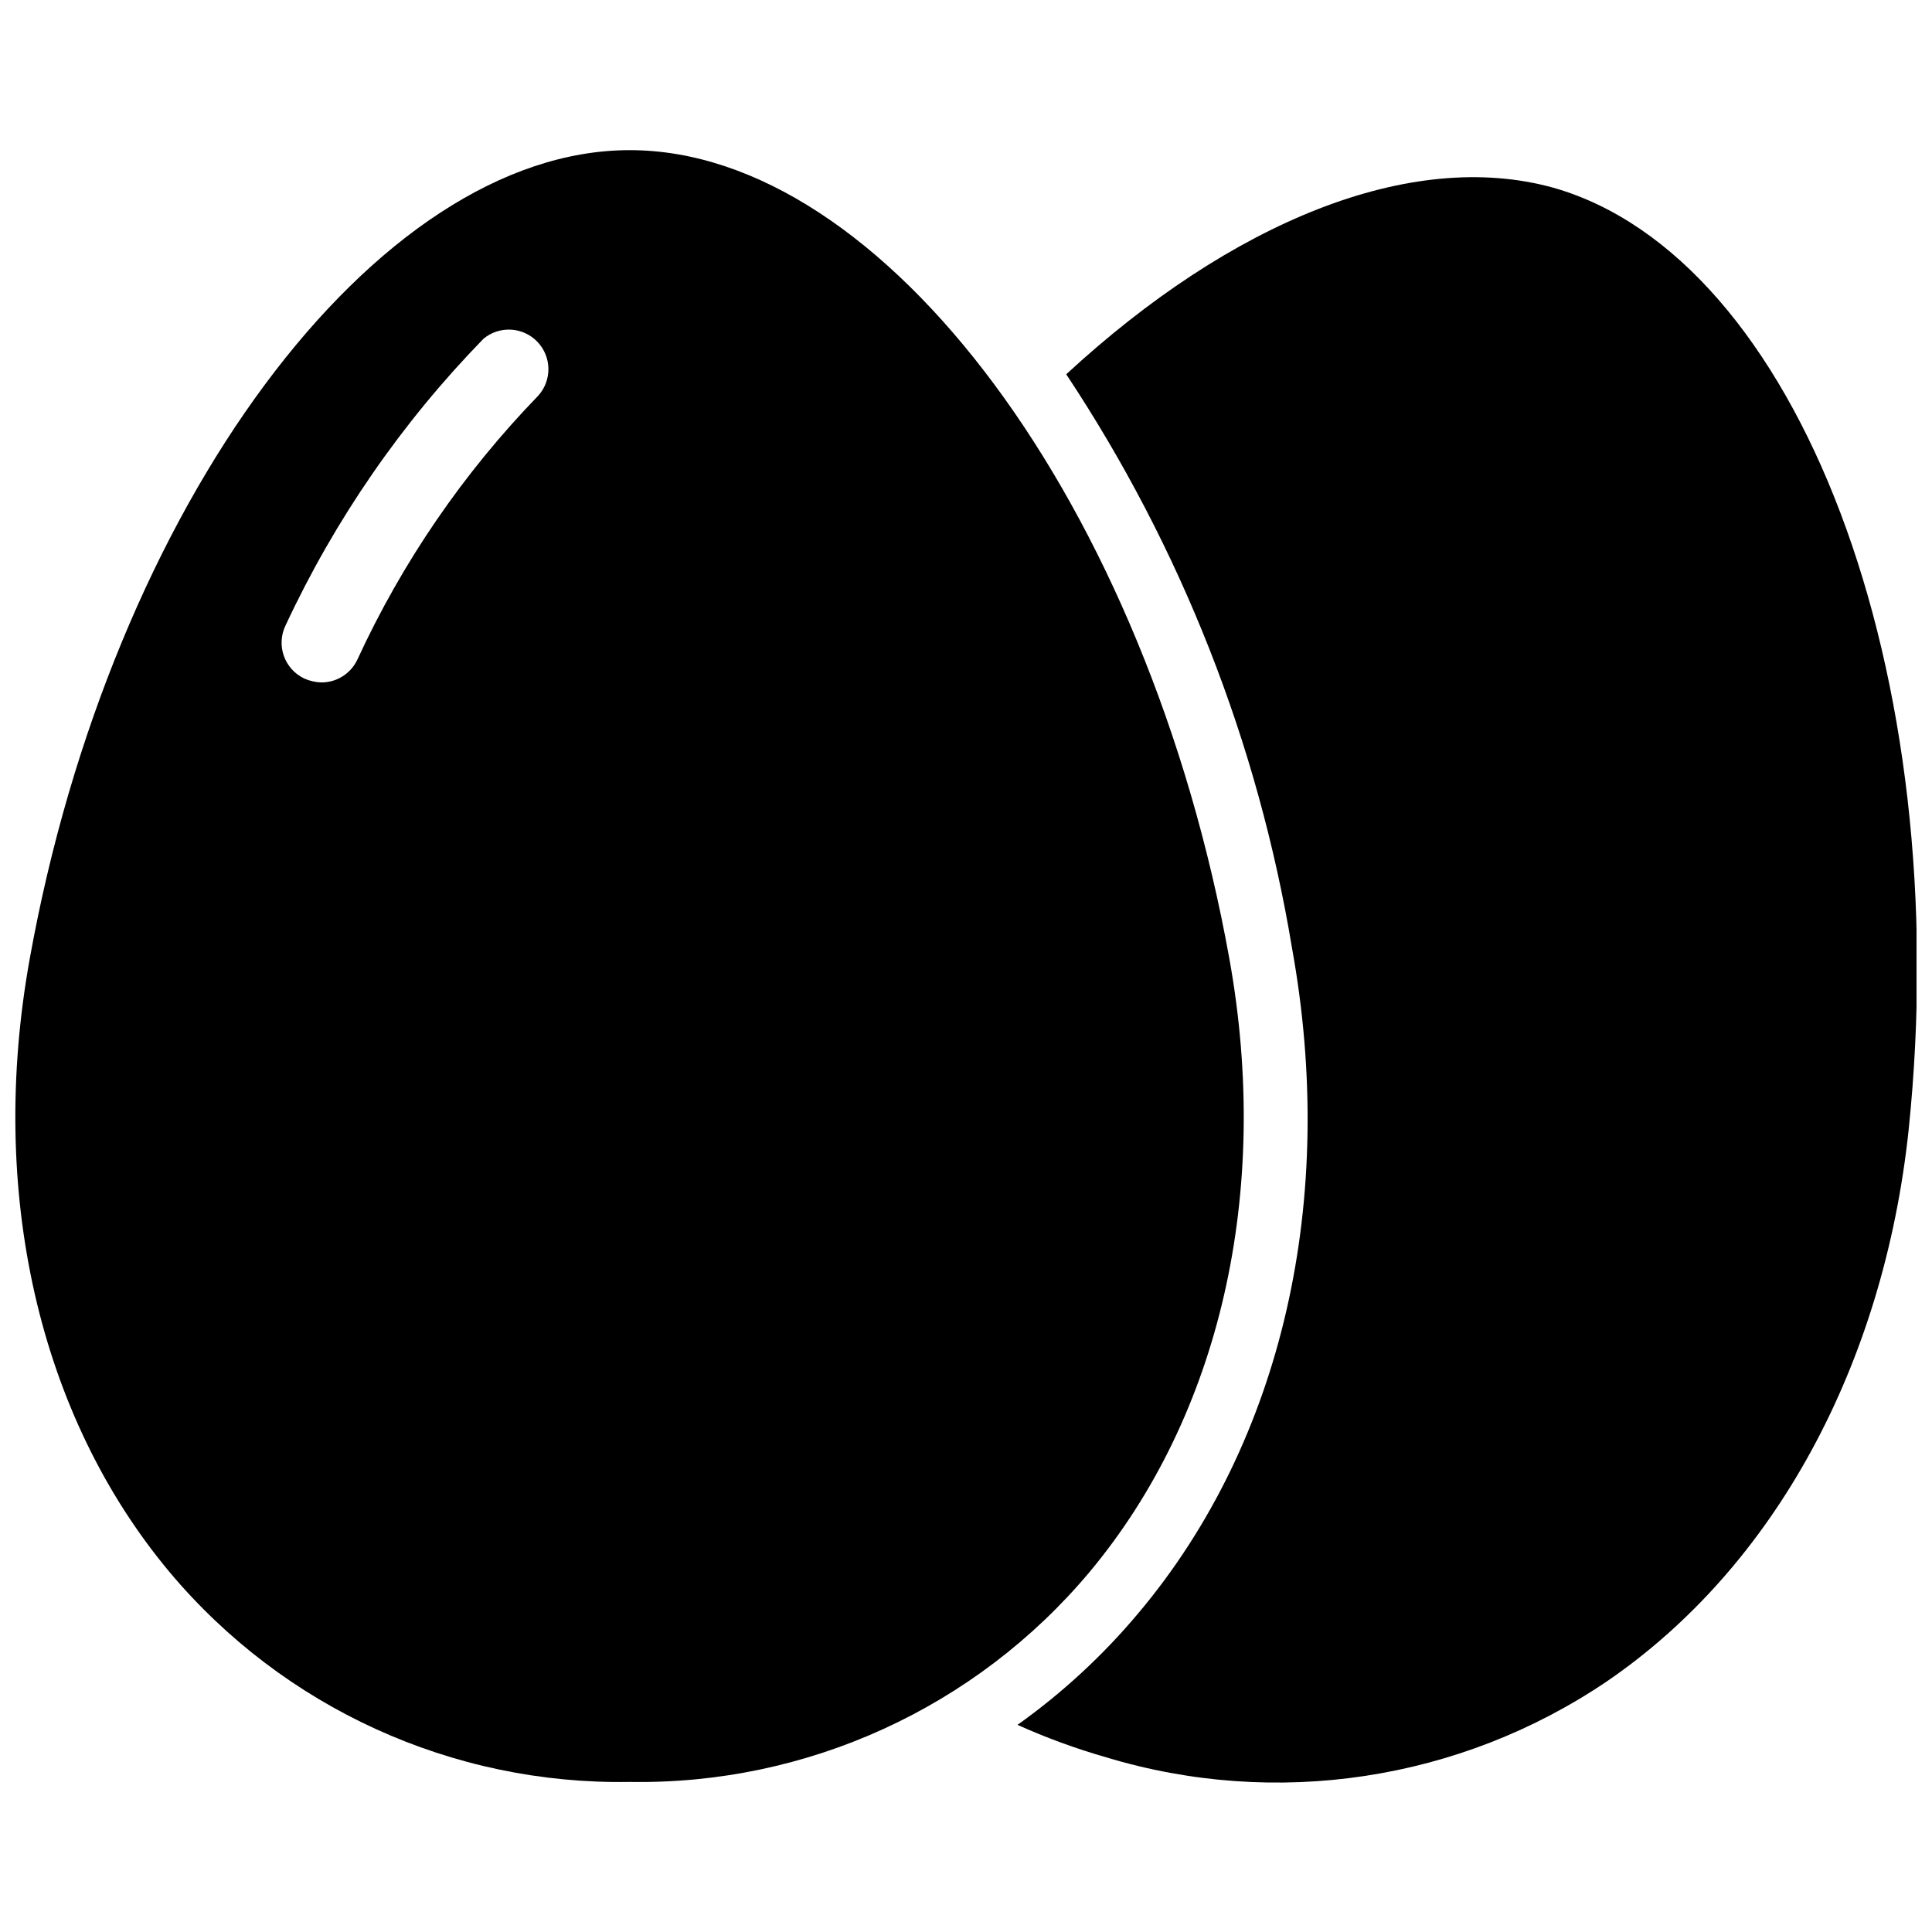 <?xml version="1.0" encoding="UTF-8"?>
<!-- Uploaded to: ICON Repo, www.svgrepo.com, Generator: ICON Repo Mixer Tools -->
<svg width="800px" height="800px" version="1.1" viewBox="144 144 512 512" xmlns="http://www.w3.org/2000/svg">
 <defs>
  <clipPath id="b">
   <path d="m413 190h238.9v427h-238.9z"/>
  </clipPath>
  <clipPath id="a">
   <path d="m148.09 183h325.91v434h-325.91z"/>
  </clipPath>
 </defs>
 <g>
  <g clip-path="url(#b)">
   <path d="m555.66 193.75c-37.891-10.496-85.438 9.133-129.1 49.438 30.43 45.879 50.82 97.672 59.824 151.98 12.074 66.648-2.414 130.78-40.617 176.23-9.395 11.23-20.191 21.211-32.117 29.703 7.617 3.43 15.477 6.309 23.512 8.609 44.953 13.602 93.641 6.238 132.56-20.051 44.609-30.438 73.473-83.969 80.086-146.21 12.594-121.54-29.391-231.23-94.148-249.7z"/>
  </g>
  <g clip-path="url(#a)">
   <path d="m432.75 560.59c34.637-41.461 48.176-100.66 37.051-162.48-21.621-120.18-91.523-214.32-158.91-214.32-67.383 0-137.39 94.148-159.02 214.33-11.125 61.82 2.414 121.02 37.051 162.48 30.18 35.996 75 56.441 121.96 55.629 46.934 0.793 91.715-19.648 121.86-55.629zm-146.11-311.73c-19.832 20.457-36.051 44.129-47.965 70.008-1.738 3.644-5.41 5.973-9.449 5.984-1.594-0.035-3.164-0.395-4.617-1.051-2.527-1.203-4.469-3.363-5.394-6.004-0.93-2.641-0.762-5.543 0.461-8.059 13.098-28.102 30.84-53.793 52.48-75.992 4.238-3.496 10.457-3.133 14.258 0.832 3.805 3.969 3.902 10.195 0.227 14.281z"/>
  </g>
 </g>
</svg>